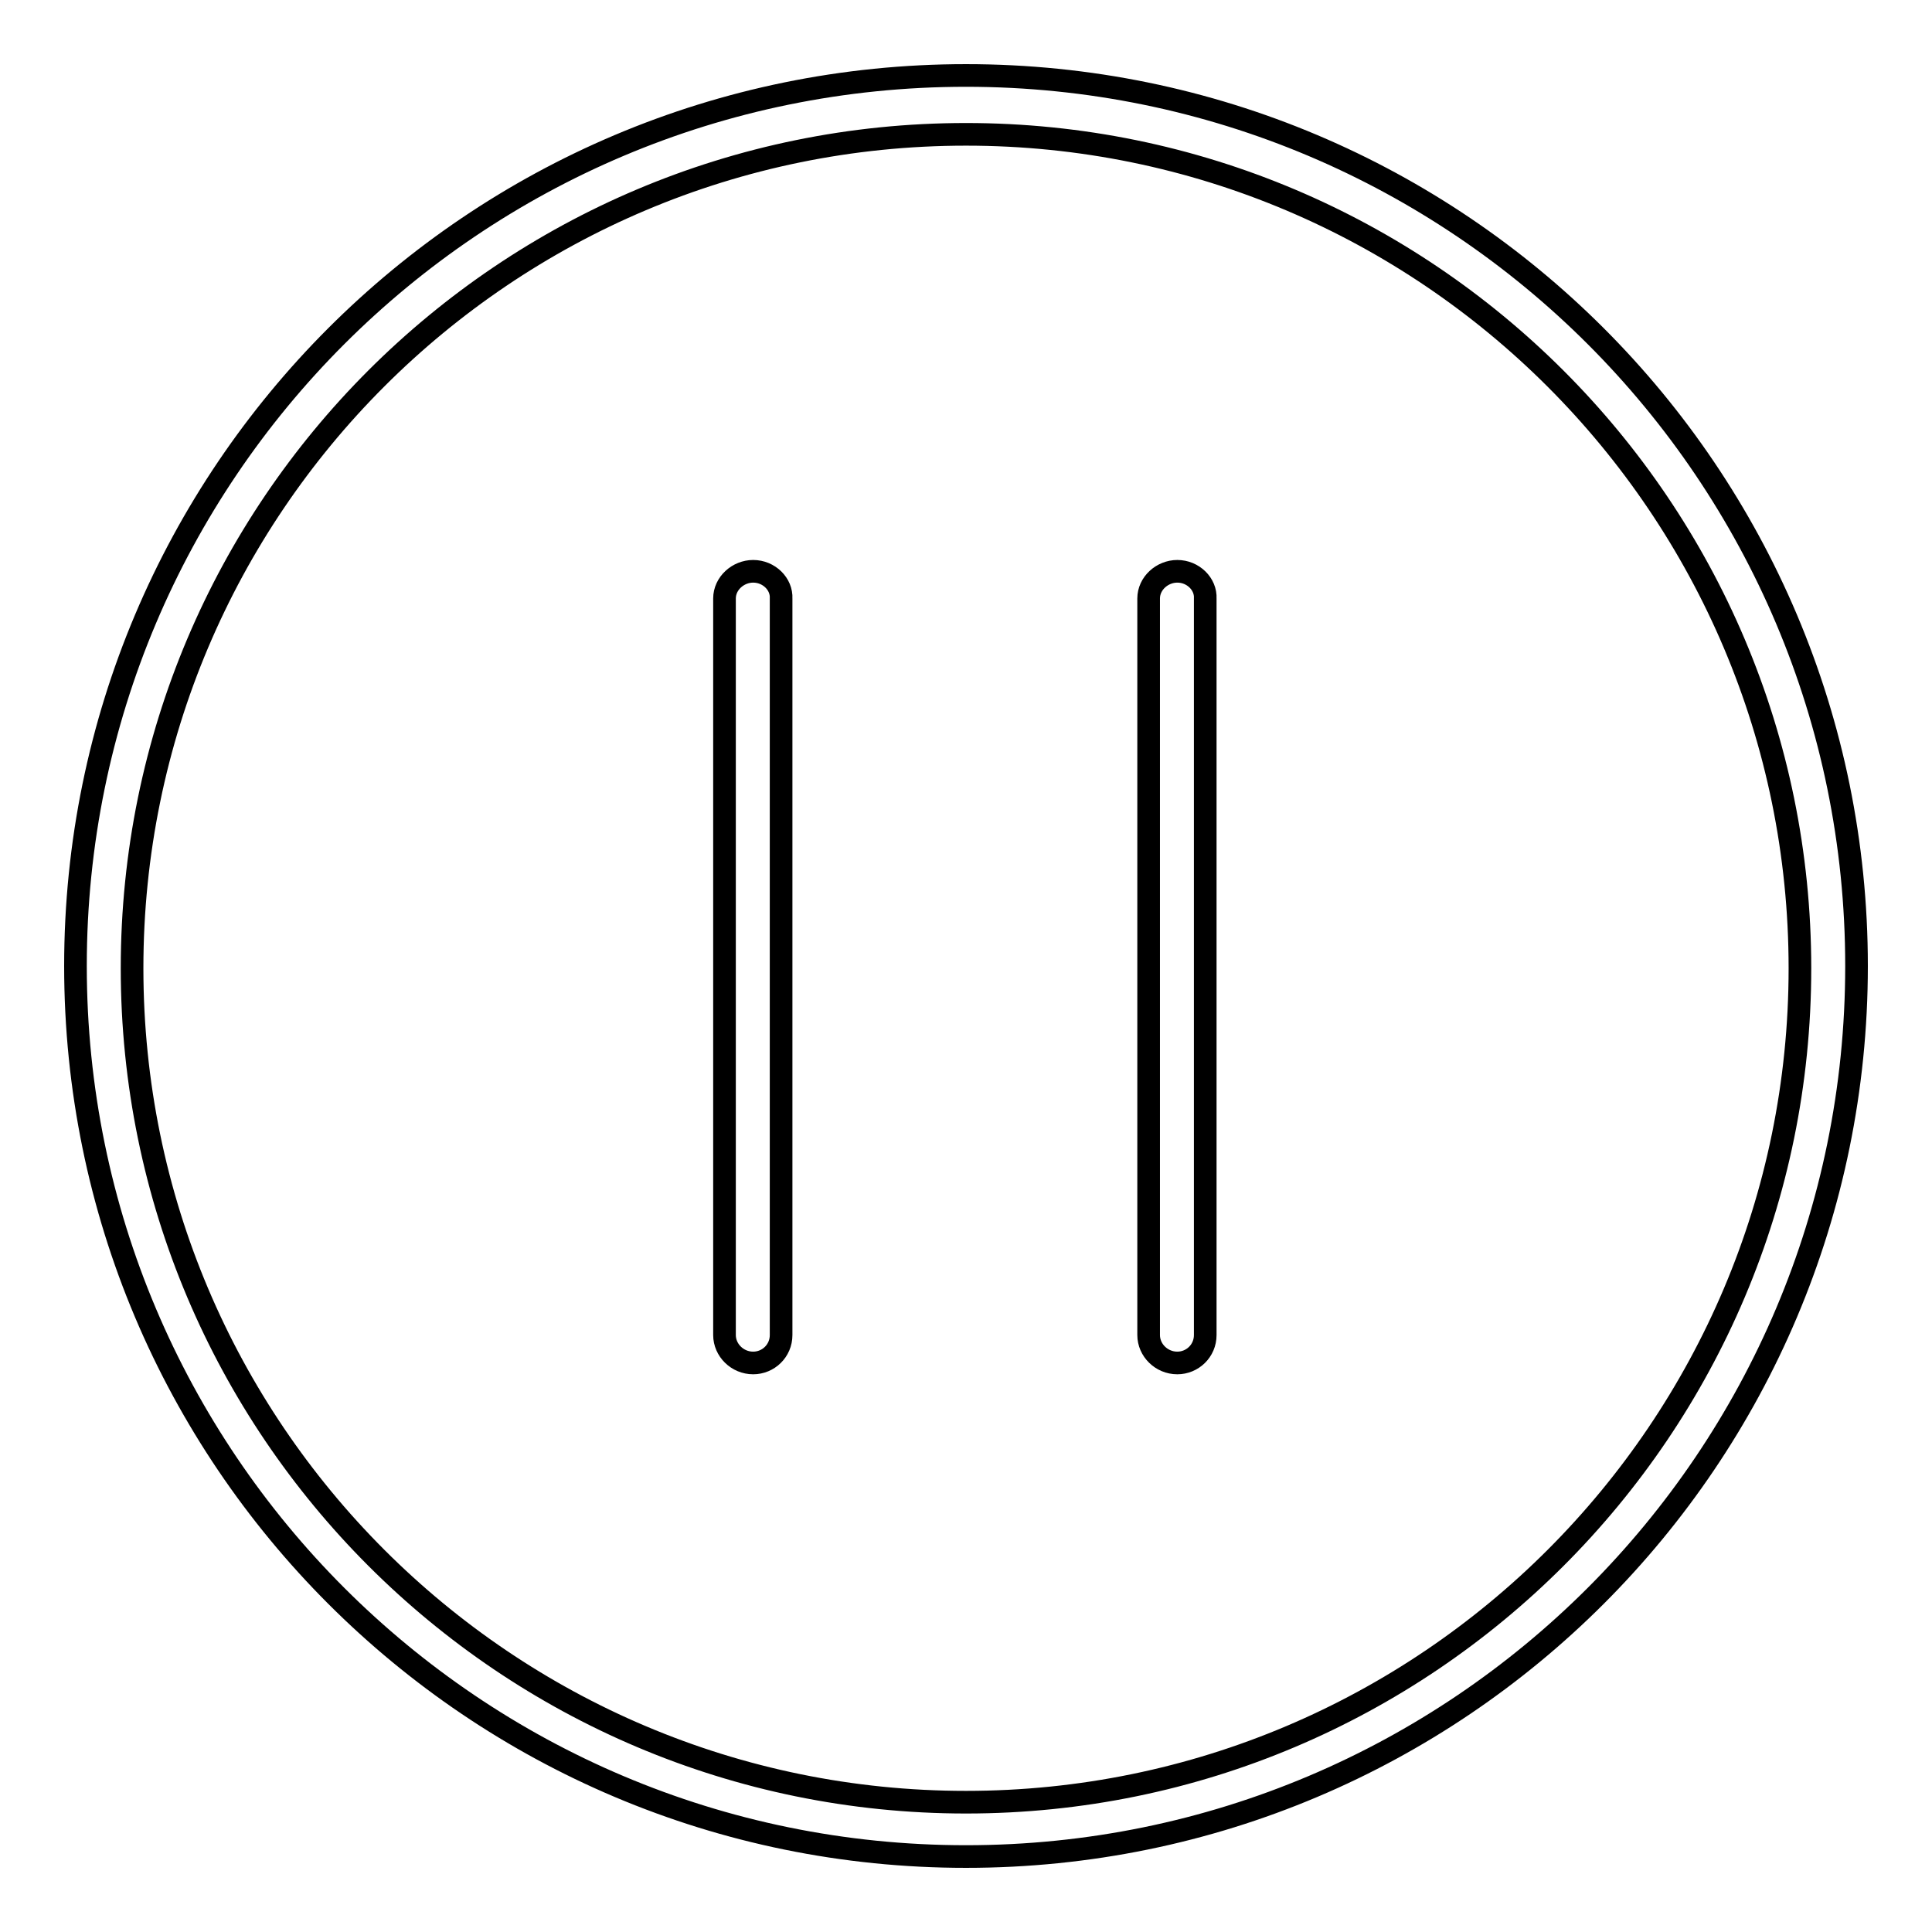 <?xml version="1.0" encoding="utf-8"?>
<!-- Svg Vector Icons : http://www.onlinewebfonts.com/icon -->
<!DOCTYPE svg PUBLIC "-//W3C//DTD SVG 1.1//EN" "http://www.w3.org/Graphics/SVG/1.1/DTD/svg11.dtd">
<svg version="1.1" xmlns="http://www.w3.org/2000/svg" xmlns:xlink="http://www.w3.org/1999/xlink" x="0px" y="0px" viewBox="0 0 256 256" enable-background="new 0 0 256 256" xml:space="preserve">
<g><g><path stroke-width="3" fill-opacity="0" stroke="#000000"  d="M128,10C62.8,10,10,62.8,10,128c0,65.2,52.8,118,118,118c65.2,0,118-52.8,118-118C246,62.8,193.2,10,128,10z M128,238.8c-61,0-110.5-49.5-110.5-110.5C17.5,67.2,67,17.8,128,17.8c61,0,110.5,49.5,110.5,110.5C238.5,189.3,189,238.8,128,238.8z M99.8,75.7c-2,0-3.8,1.6-3.8,3.6l0,97.6c0,2,1.7,3.7,3.8,3.7c2,0,3.7-1.6,3.7-3.7l0-97.6C103.6,77.4,101.9,75.7,99.8,75.7z M156,75.7c-2,0-3.8,1.6-3.8,3.6l0,97.6c0,2,1.7,3.7,3.8,3.7c2,0,3.7-1.6,3.7-3.7l0-97.6C159.8,77.4,158.1,75.7,156,75.7z"/></g></g>
</svg>